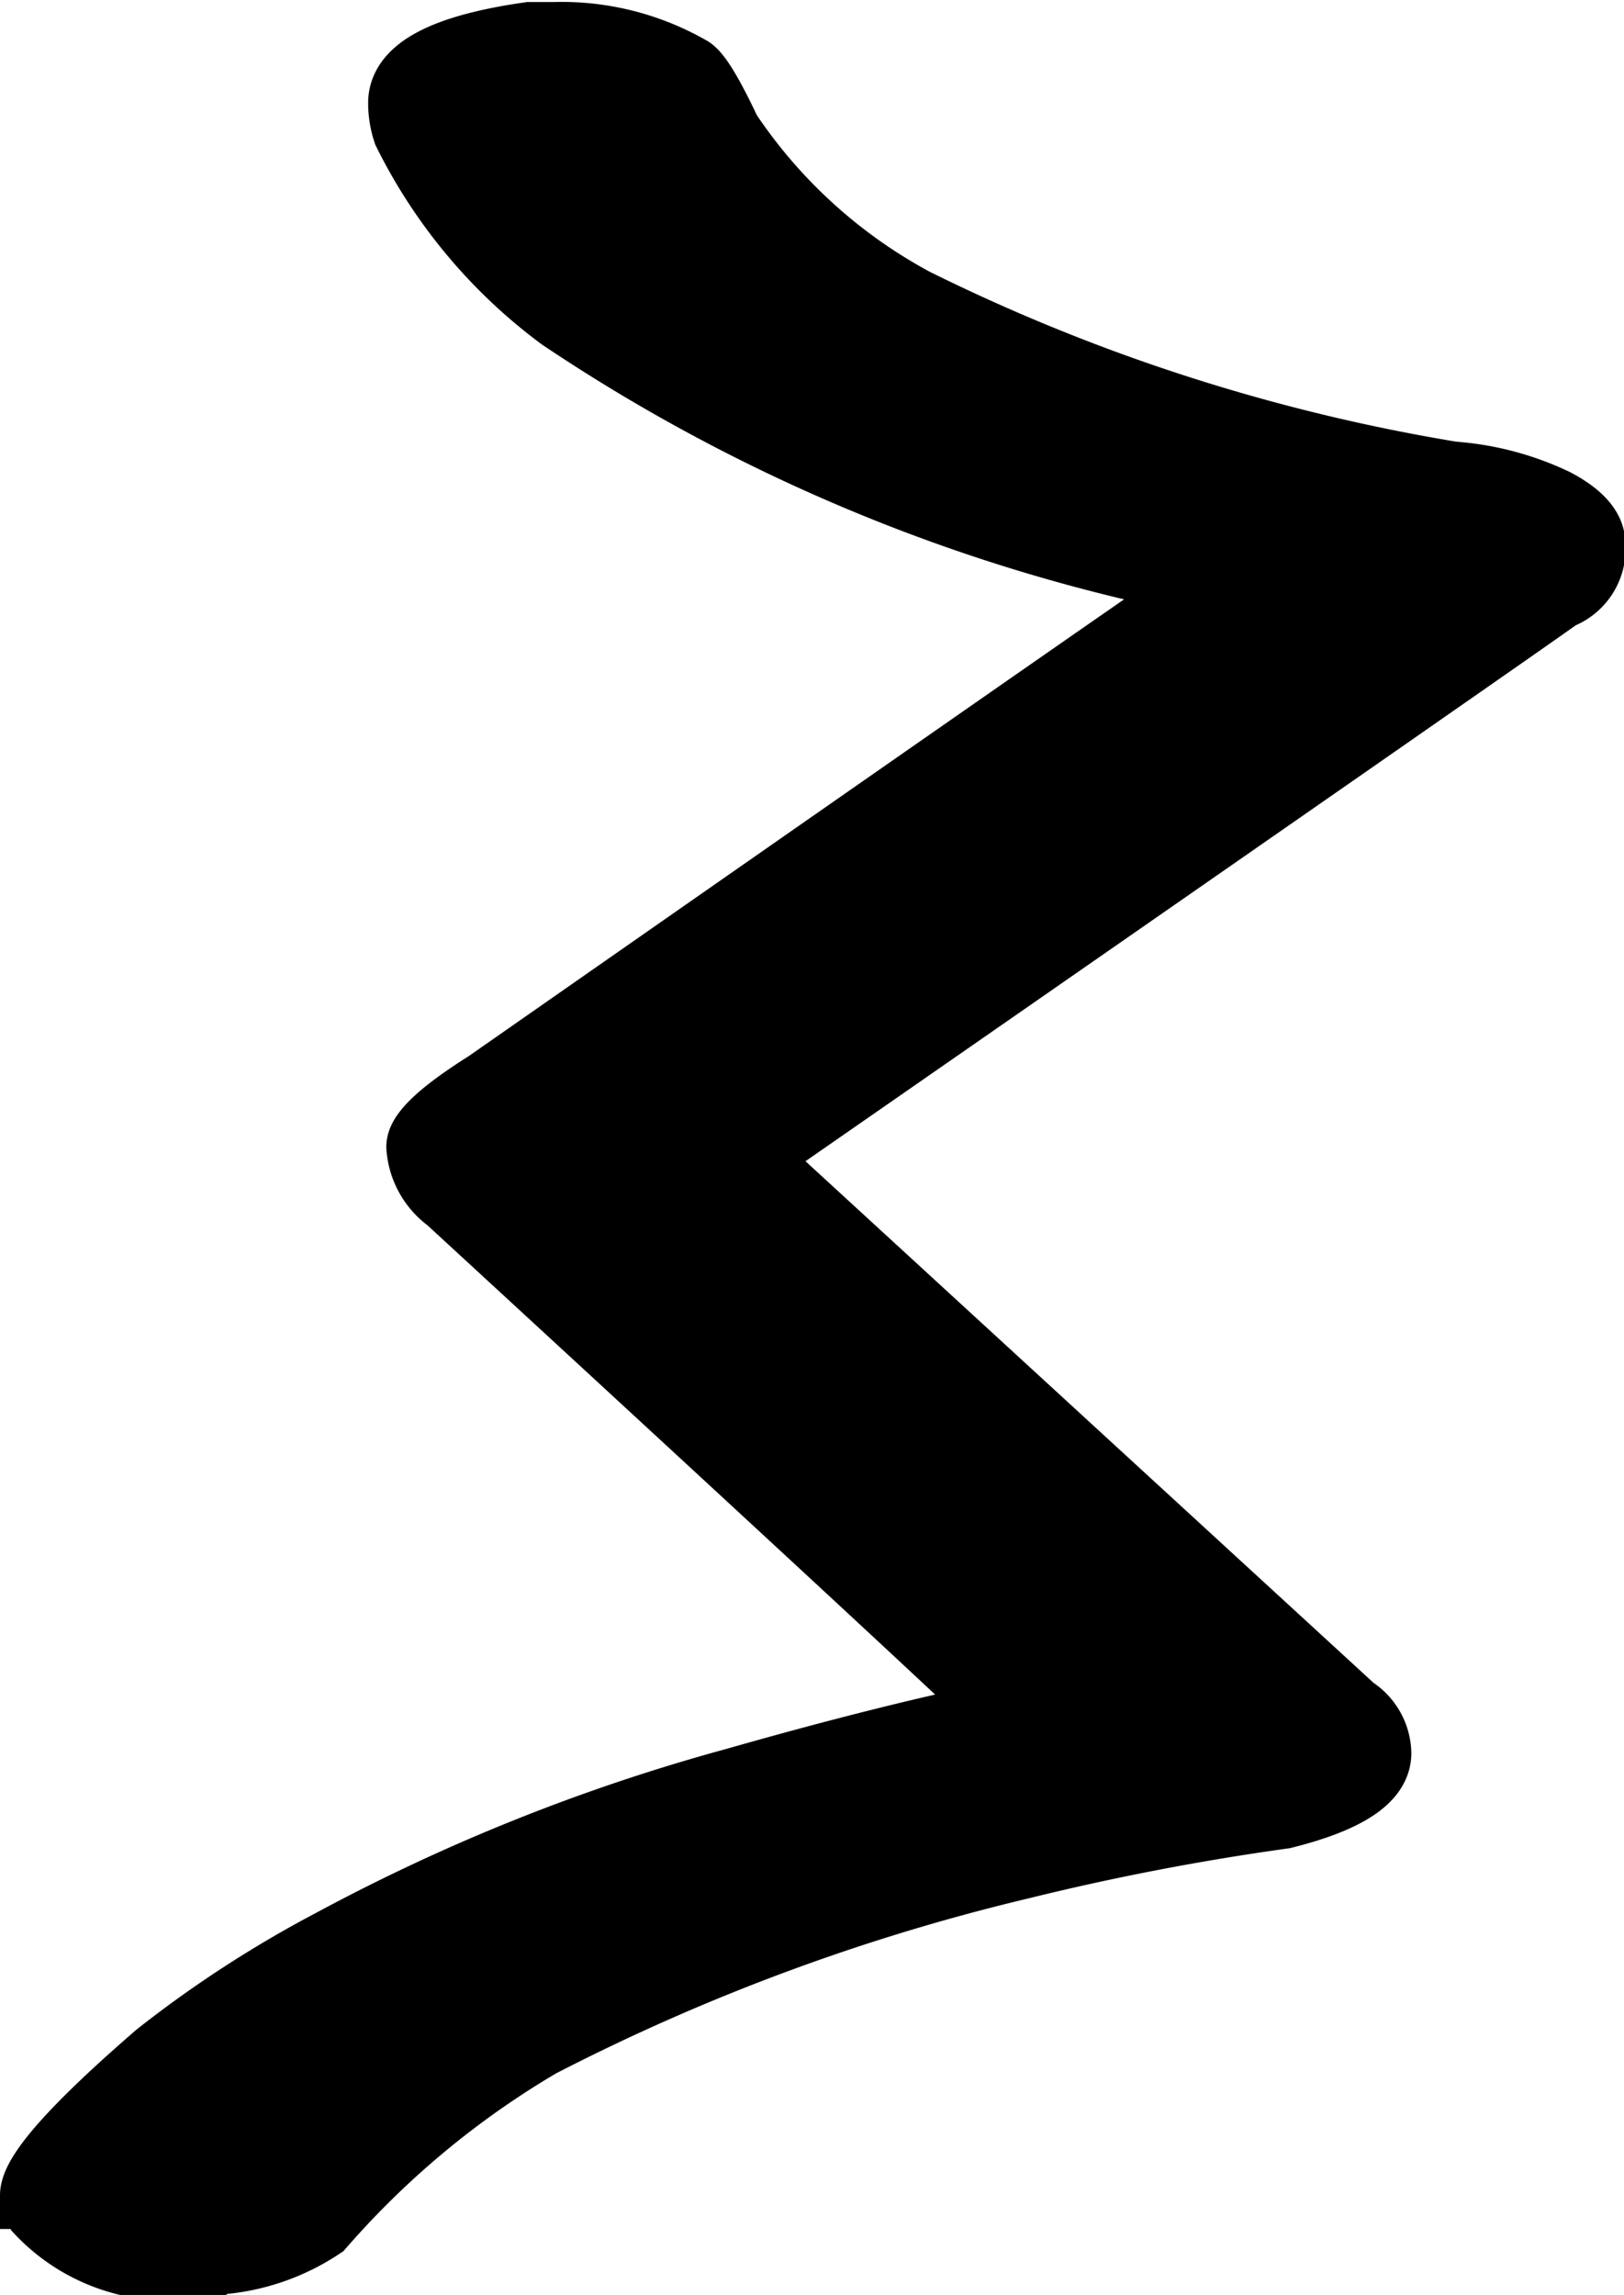 <svg data-name="Layer 7" xmlns="http://www.w3.org/2000/svg" viewBox="0 0 24.13 34.1"><path d="M278.82 243.41a3.17 3.17 0 0 0 1.9-.53 13.17 13.17 0 0 1 3.25-2.7 31.48 31.48 0 0 1 7.15-2.65 38.12 38.12 0 0 1 3.9-.75q1.4-.35 1.4-.92a.79.79 0 0 0-.37-.65l-8.93-8.2q11.52-8 12-8.35a.74.74 0 0 0 .48-.77q0-.33-.55-.62a4.24 4.24 0 0 0-1.52-.4 28.38 28.38 0 0 1-8-2.58 7.75 7.75 0 0 1-2.77-2.52q-.4-.85-.57-.93a3.83 3.83 0 0 0-2-.5h-.37q-1.9.27-1.9 1a1.35 1.35 0 0 0 .07.43 7.65 7.65 0 0 0 2.3 2.75 26 26 0 0 0 9.6 3.95q-.5.33-10.7 7.45-1 .63-1 .93a1.05 1.05 0 0 0 .43.78q8.2 7.55 8.25 7.65-1.65.33-4 1a28.36 28.36 0 0 0-6 2.4 16.88 16.88 0 0 0-2.57 1.67q-1.85 1.6-1.85 2.08a.45.45 0 0 0 .07.22 2.65 2.65 0 0 0 2.3.82Z" transform="translate(-275.95 -209.81)" style="stroke:#000;stroke-miterlimit:10"/></svg>